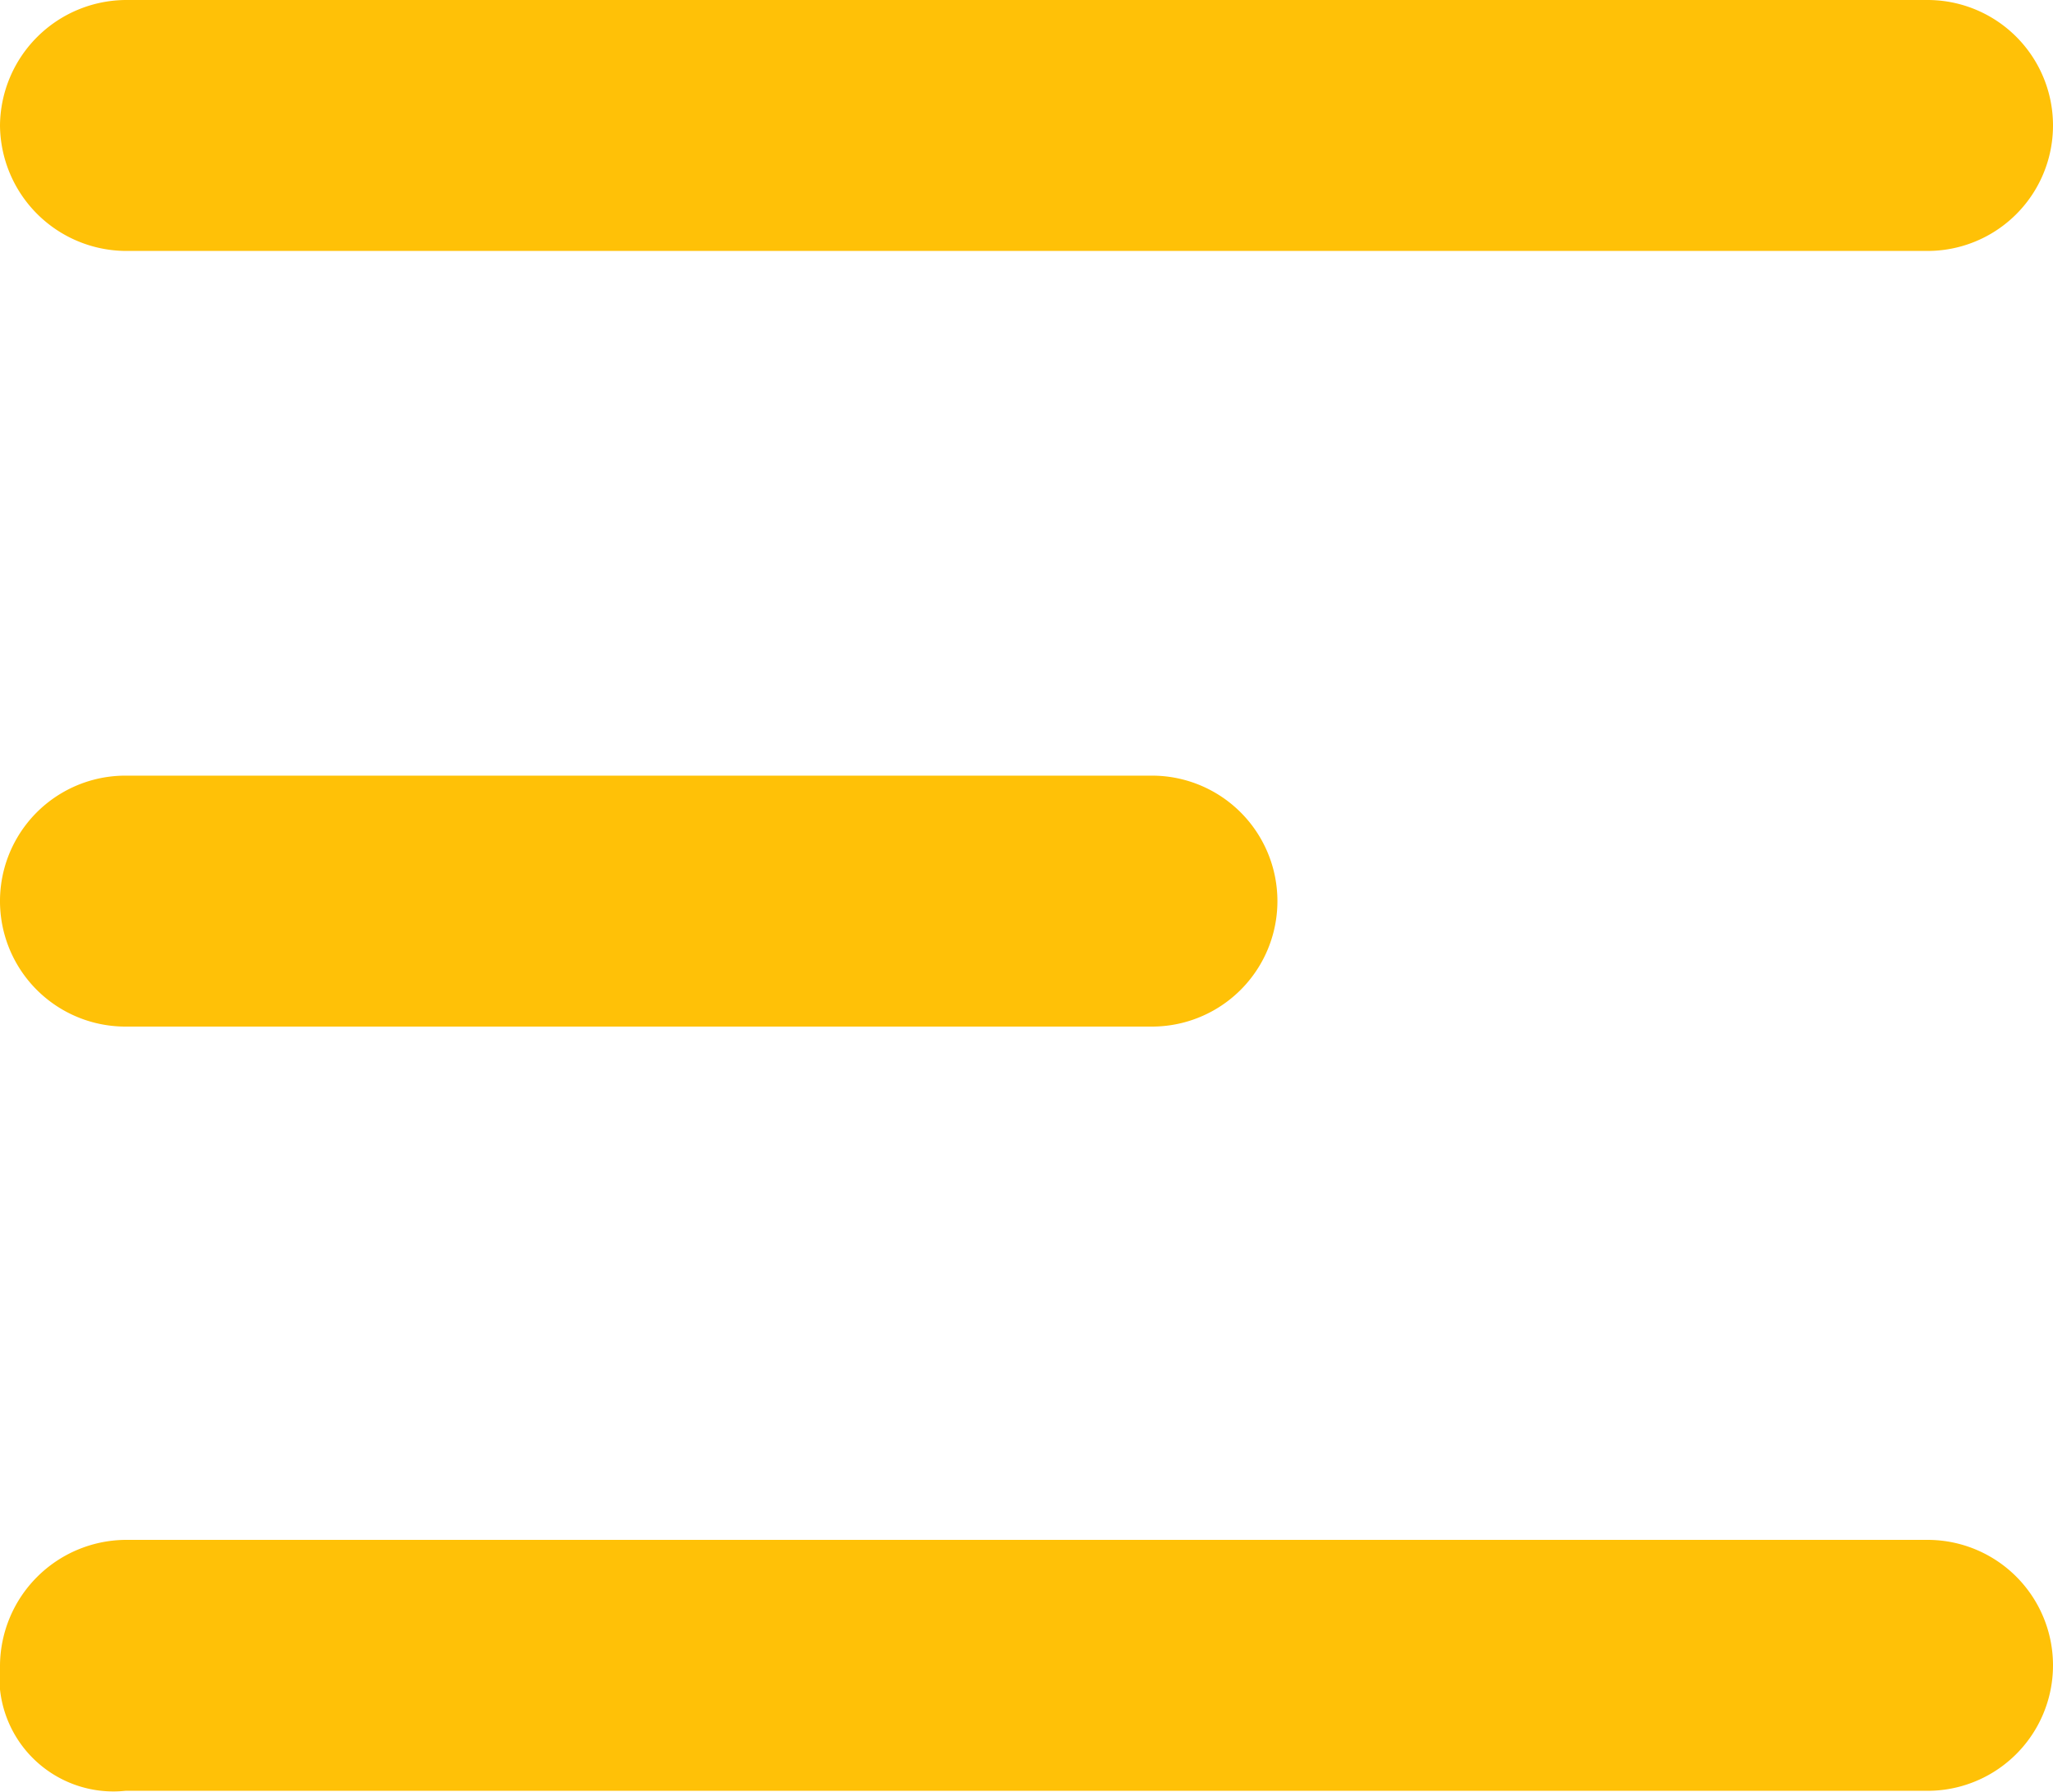 <svg id="Layer_1" data-name="Layer 1" xmlns="http://www.w3.org/2000/svg" width="18" height="15.71" viewBox="0 0 18 15.71"><defs><style>.cls-1{fill:#ffc107;}</style></defs><path class="cls-1" d="M3,5.1A1.11,1.11,0,0,1,4.1,4H19.9a1.1,1.1,0,1,1,0,2.2H4.1A1.11,1.11,0,0,1,3,5.1Z" transform="translate(-3 -4)"/><path class="cls-1" d="M3,18.6a1.11,1.11,0,0,1,1.1-1.1H19.9a1.1,1.1,0,0,1,0,2.2H4.1A1,1,0,0,1,3,18.6Z" transform="translate(-3 -4)"/><path class="cls-1" d="M4.1,10.8a1.1,1.1,0,0,0,0,2.2h9a1.1,1.1,0,0,0,0-2.2Z" transform="translate(-3 -4)"/></svg>